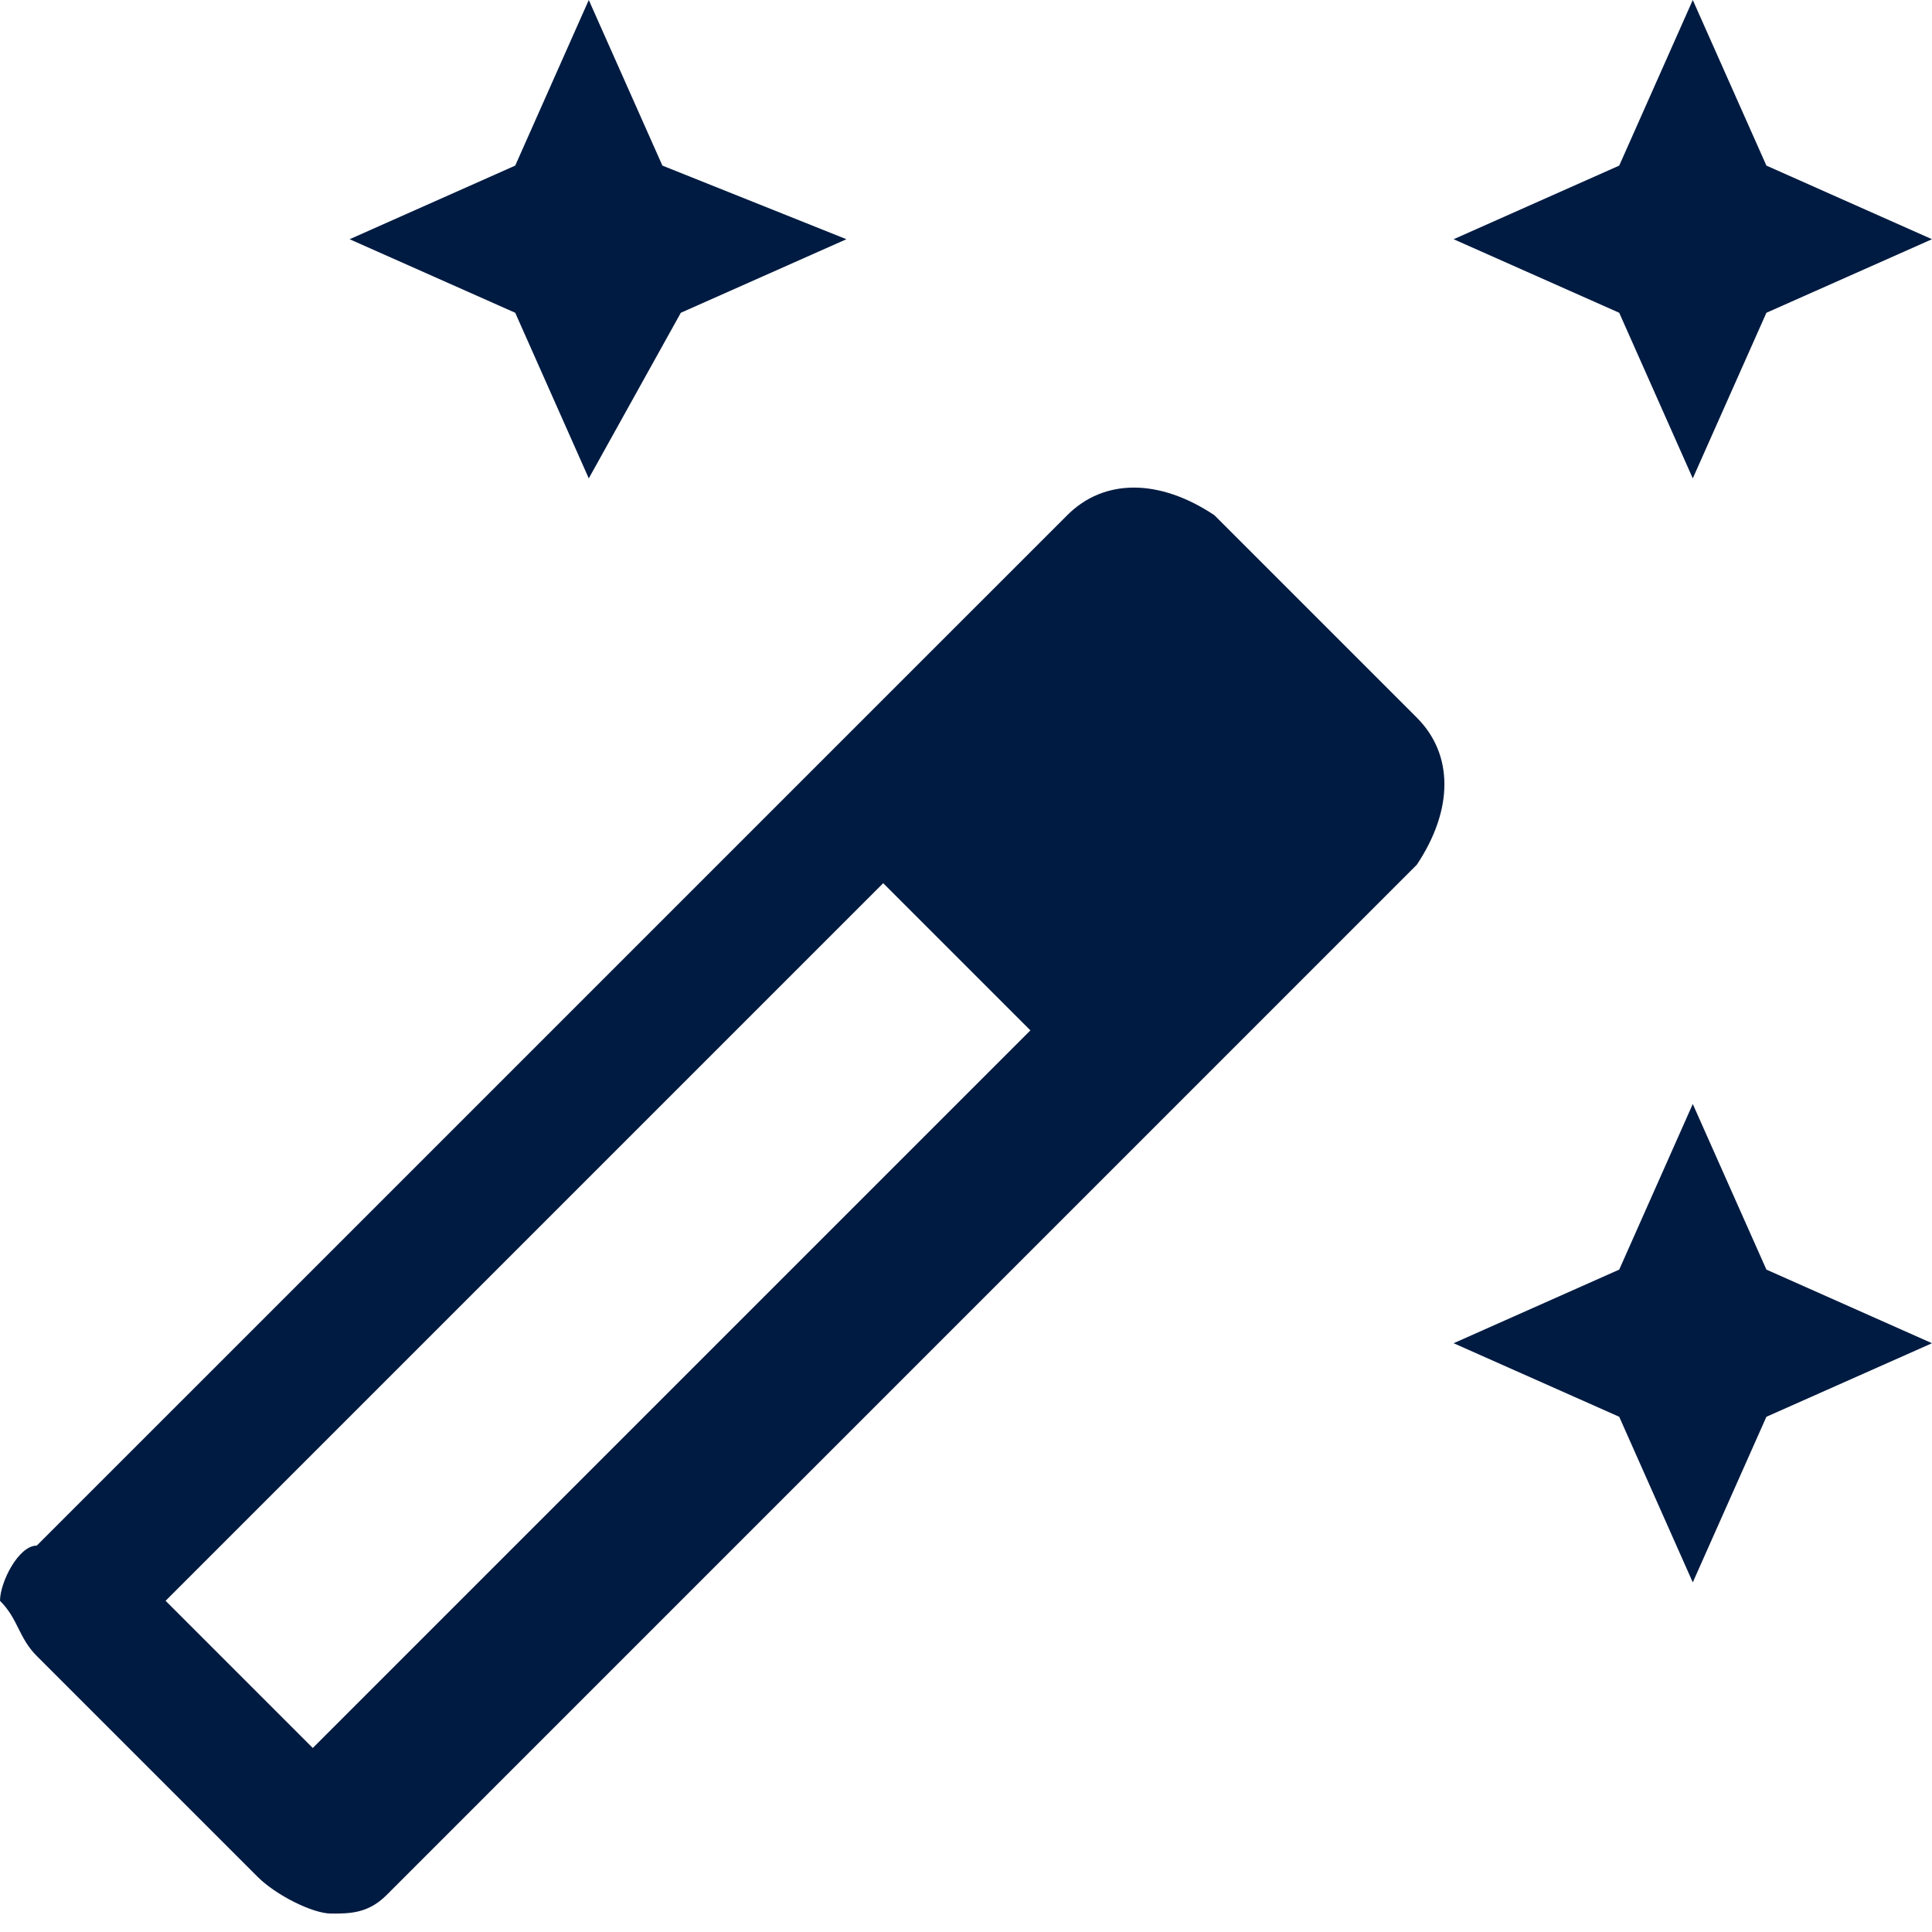 <svg xmlns="http://www.w3.org/2000/svg" width="28" height="28" viewBox="0 0 28 28" fill="none"><path d="M24.533 6.933L23.467 4.533L21.067 3.467L23.467 2.4L24.533 0L25.6 2.4L28 3.467L25.6 4.533L24.533 6.933ZM8.533 6.933L7.467 4.533L5.067 3.467L7.467 2.4L8.533 0L9.6 2.4L12.267 3.467L9.867 4.533L8.533 6.933ZM24.533 22.933L23.467 20.533L21.067 19.467L23.467 18.4L24.533 16L25.6 18.4L28 19.467L25.6 20.533L24.533 22.933ZM3.733 27.2L0.533 24C0.267 23.733 0.267 23.467 0 23.2C0 22.933 0.267 22.4 0.533 22.4L15.467 7.467C16 6.933 16.8 6.933 17.6 7.467L20.533 10.4C21.067 10.933 21.067 11.733 20.533 12.533L5.6 27.467C5.333 27.733 5.067 27.733 4.8 27.733C4.533 27.733 4 27.467 3.733 27.2ZM4.533 25.333L14.933 14.933L12.8 12.8L2.4 23.2L4.533 25.333Z" fill="#001B41"></path></svg>